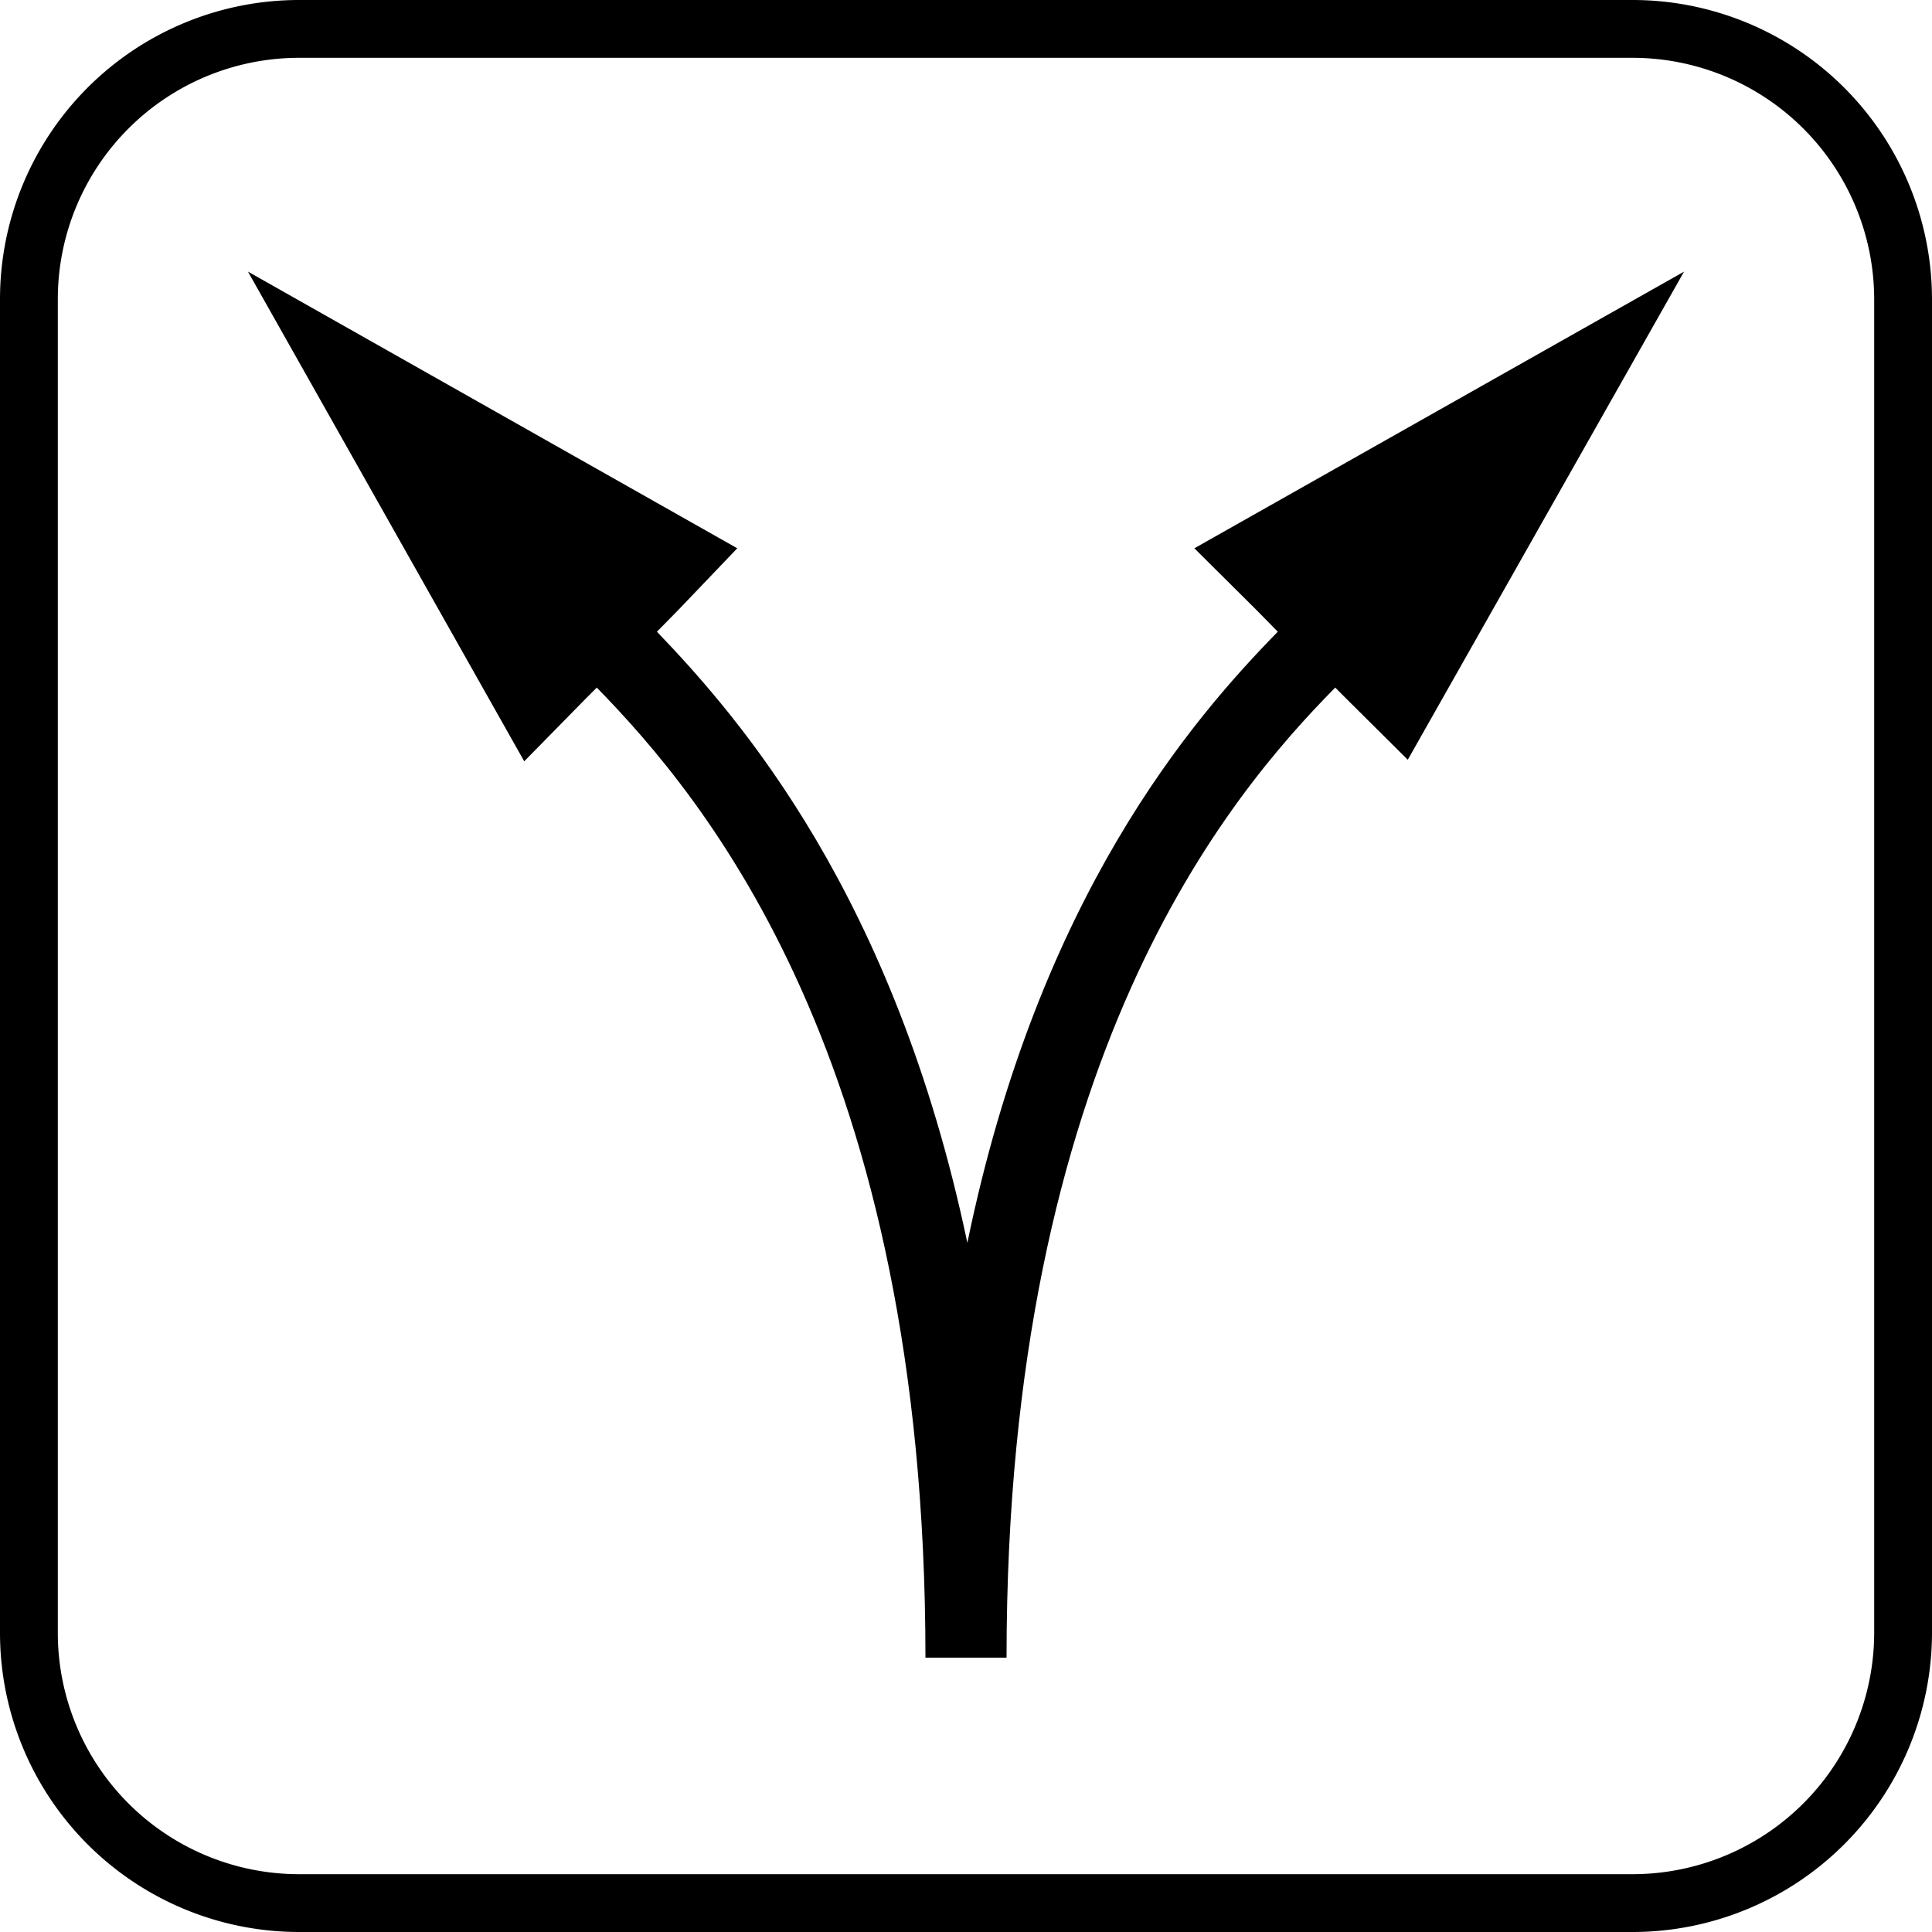 <svg xmlns="http://www.w3.org/2000/svg" viewBox="0 0 49.79 49.79"><path d="M42.08,49.79H7.7A7.71,7.71,0,0,1,0,42.08V7.71A7.71,7.71,0,0,1,7.7,0H42.08a7.72,7.72,0,0,1,7.71,7.71V42.08A7.72,7.72,0,0,1,42.08,49.79ZM7.7,1.49A6.22,6.22,0,0,0,1.49,7.71V42.08A6.22,6.22,0,0,0,7.7,48.3H42.08a6.23,6.23,0,0,0,6.22-6.22V7.71a6.23,6.23,0,0,0-6.22-6.22Z"/><path d="M30.78,14.13l1.59,1.58.56.57c-2.19,2.24-6.16,6.81-8,15.75-1.88-8.94-5.85-13.51-8-15.75l.56-.57L19,14.13,6.39,7l7.12,12.62L15.1,18l.28-.28c2.76,2.83,8.47,9.57,8.47,25h2.09c0-15.46,5.71-22.2,8.47-25l.28.28,1.59,1.58L43.4,7Z"/></svg>